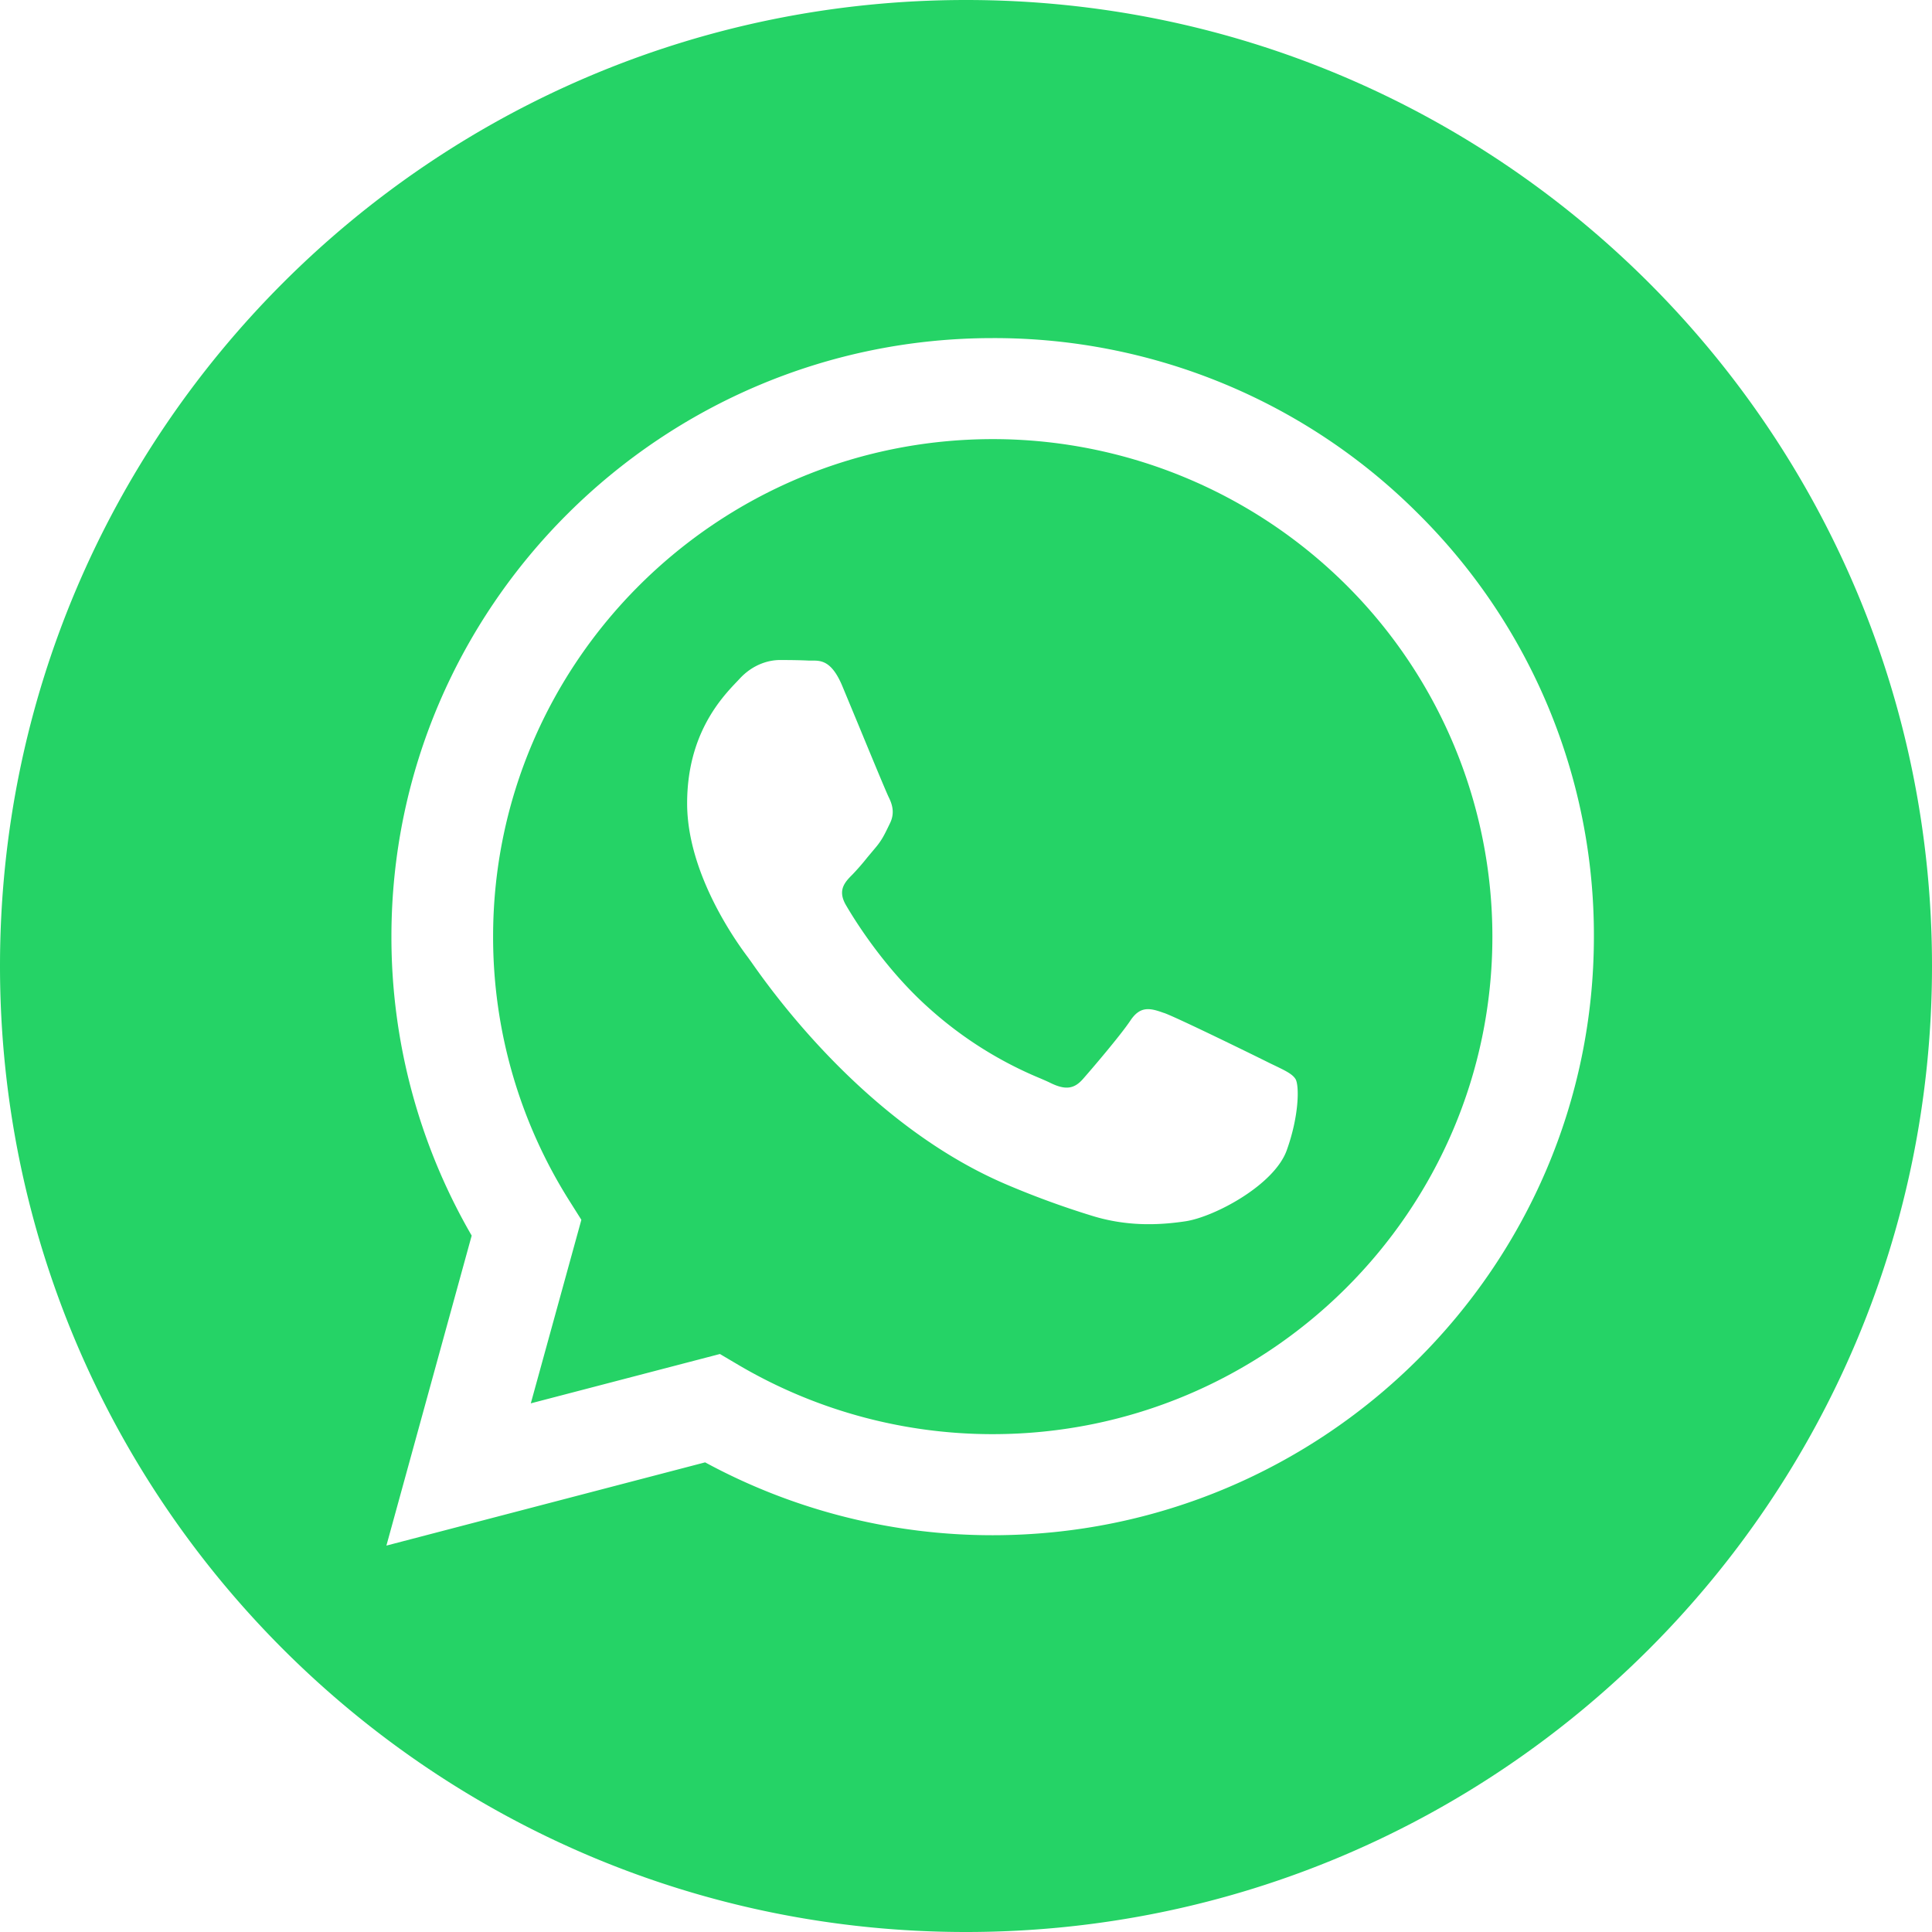 <svg viewBox="0 0 35 35" fill="none" xmlns="http://www.w3.org/2000/svg"><path fill-rule="evenodd" clip-rule="evenodd" d="M17.98 25.981h.003c4.99 0 9.051-4.042 9.053-9.01a8.991 8.991 0 00-2.648-6.373 9.077 9.077 0 00-6.4-2.643c-4.992 0-9.054 4.041-9.055 9.01a8.954 8.954 0 001.384 4.792l.215.341-.916 3.325 3.426-.894.33.195a9.072 9.072 0 004.608 1.257zm3.11-7.63c.249.091 1.587.747 1.859.882.053.027.102.05.148.072.19.092.318.153.373.244.068.114.068.656-.159 1.288-.226.633-1.314 1.21-1.837 1.288-.469.07-1.062.1-1.714-.107a15.702 15.702 0 01-1.551-.57c-2.549-1.096-4.273-3.556-4.601-4.024l-.049-.068-.001-.002c-.141-.187-1.11-1.471-1.11-2.8 0-1.254.62-1.91.903-2.207l.05-.053c.25-.27.543-.337.725-.337.183 0 .363.002.522.01h.062c.16 0 .356-.002.55.463l.305.735c.233.565.49 1.185.535 1.277.068.137.112.292.022.474l-.033.068c-.07.144-.12.247-.238.384l-.14.167a4.332 4.332 0 01-.267.307c-.136.136-.277.282-.12.553.158.272.706 1.159 1.515 1.877a7.036 7.036 0 002.01 1.265c.074.032.134.058.178.08.272.134.431.112.59-.068.159-.18.682-.792.862-1.062.18-.27.36-.226.61-.135z" fill="#25D366"/><path fill-rule="evenodd" clip-rule="evenodd" d="M35 17.5C35 27.165 27.165 35 17.5 35S0 27.165 0 17.5 7.835 0 17.5 0 35 7.835 35 17.5zM22.155 6.945a10.825 10.825 0 013.533 2.357 10.773 10.773 0 012.365 3.517c.547 1.317.826 2.728.822 4.152-.002 5.978-4.889 10.841-10.892 10.841h-.004c-1.819 0-3.608-.454-5.205-1.32L7 28l1.545-5.616a10.784 10.784 0 01-1.454-5.42c.003-5.976 4.89-10.839 10.892-10.839 1.432-.004 2.85.275 4.172.82z" fill="#25D366"/></svg>